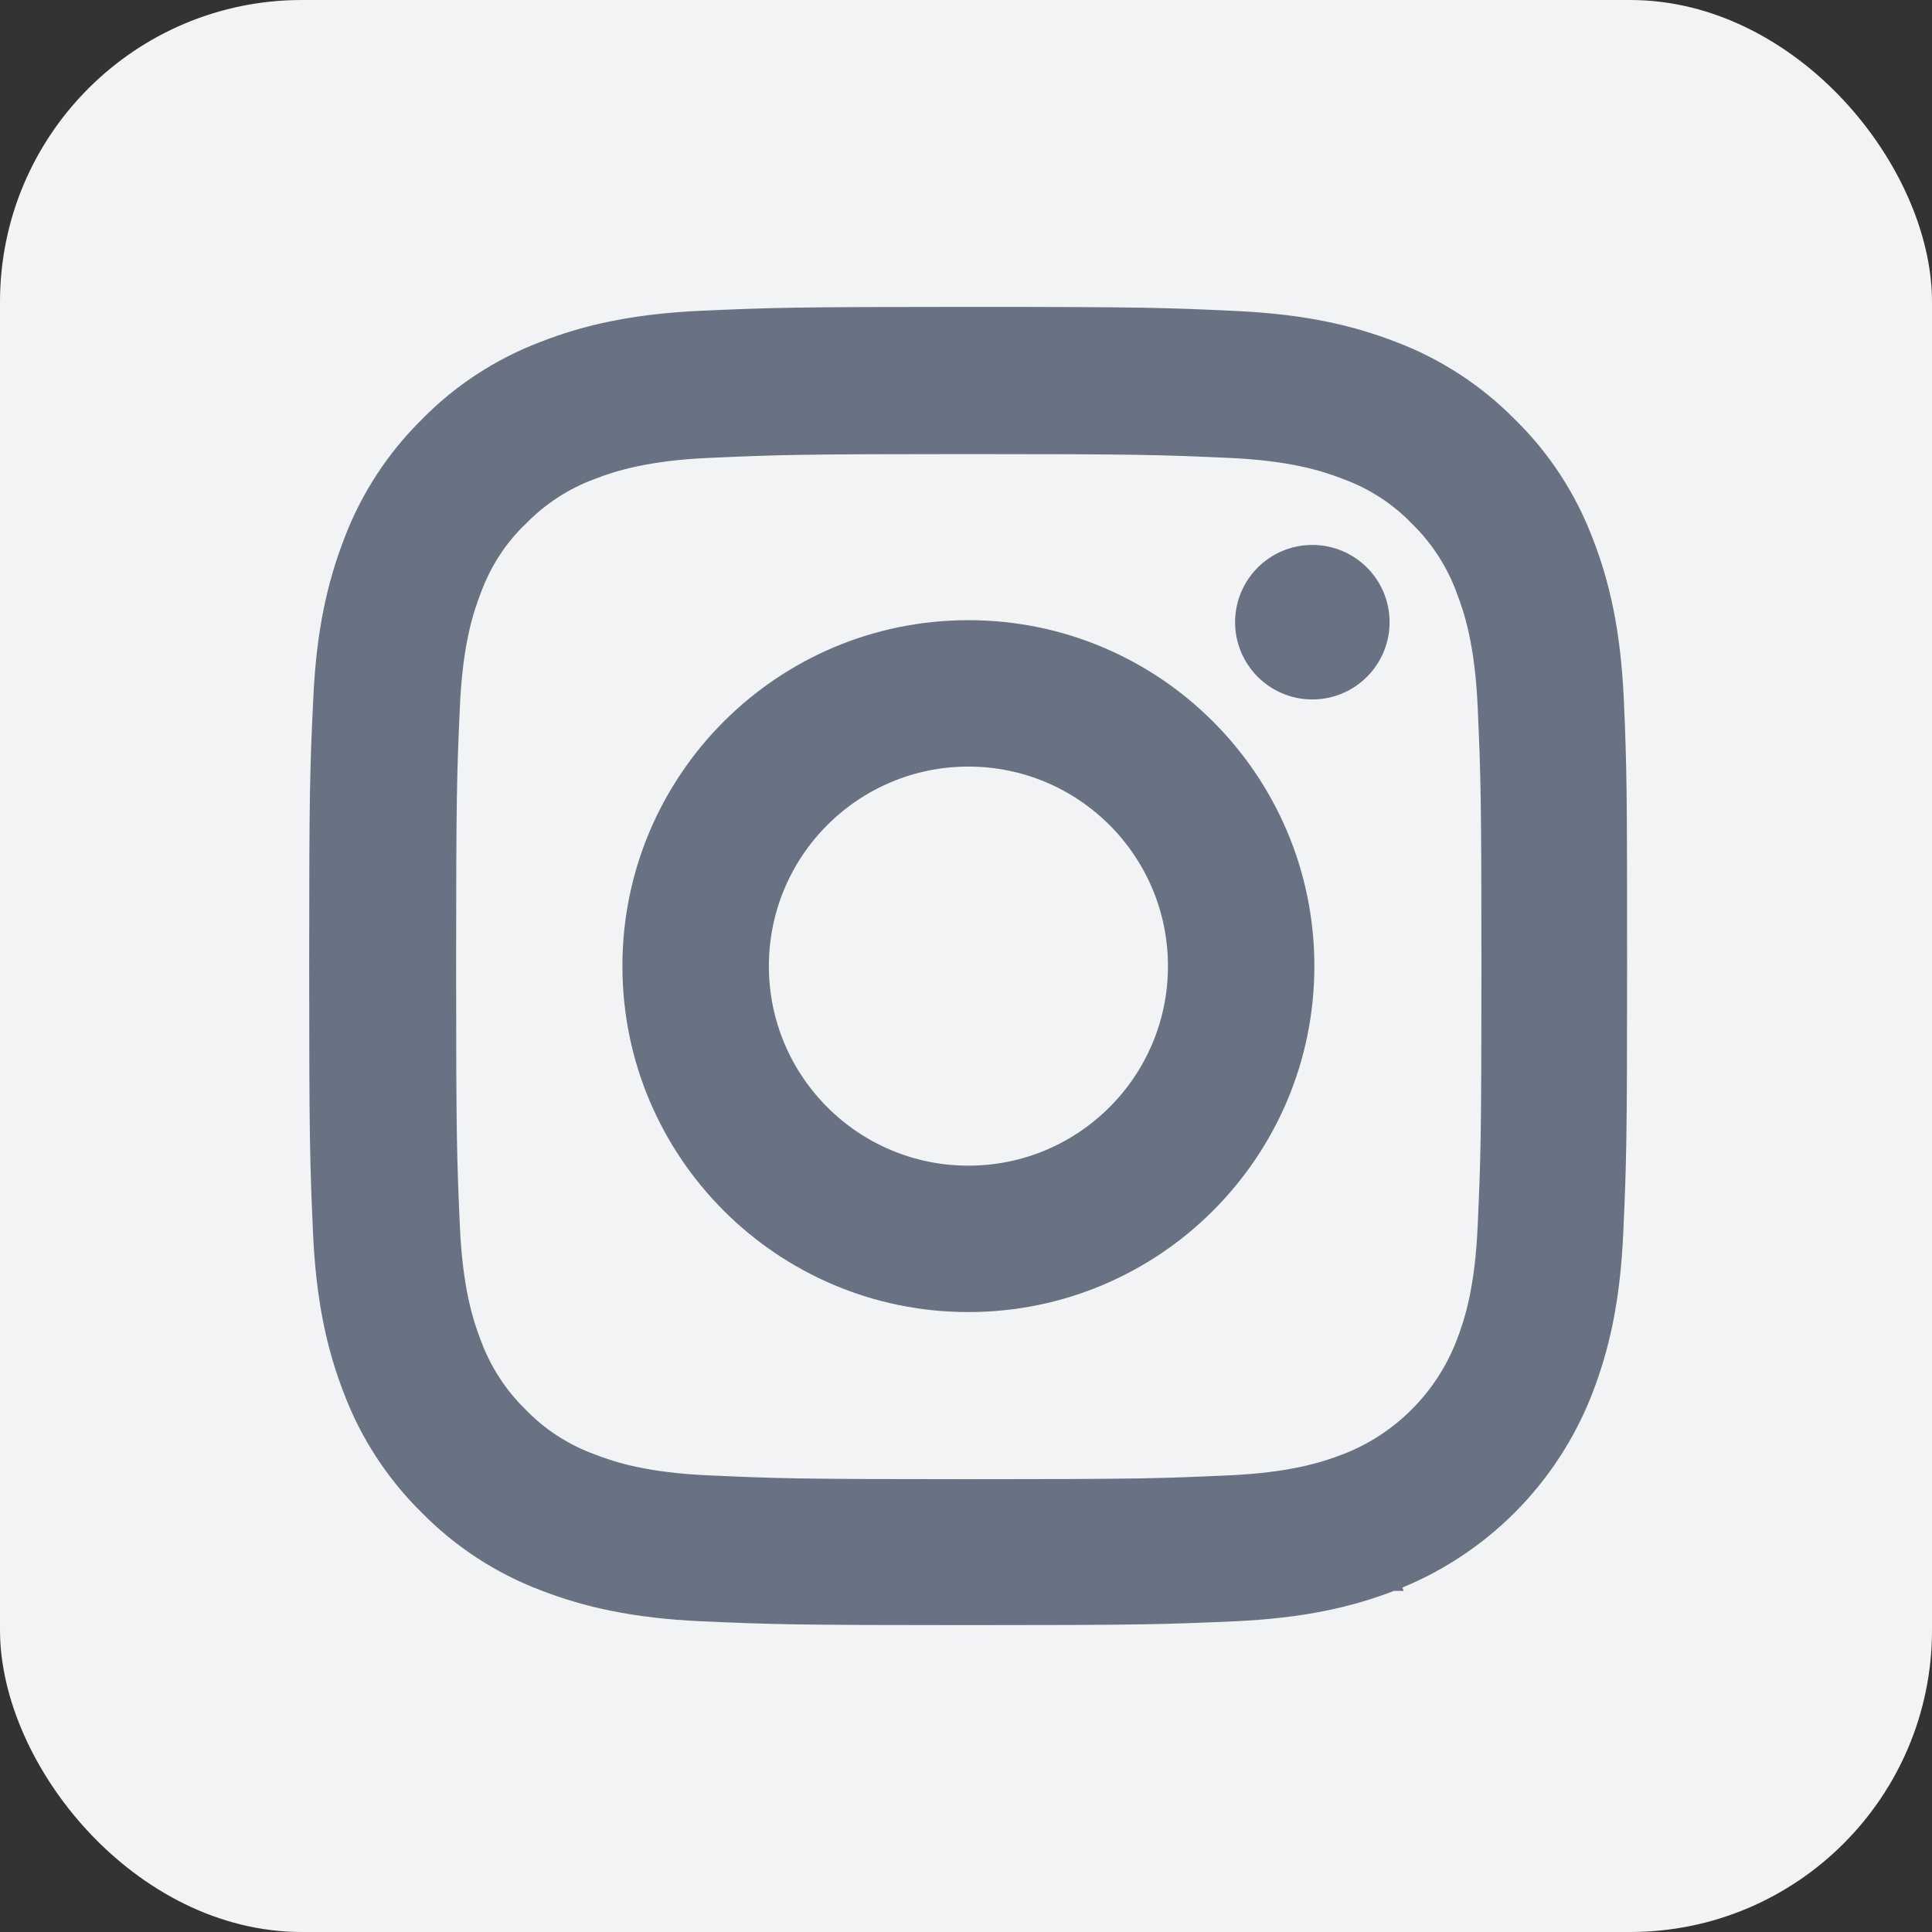 <svg width="32" height="32" viewBox="0 0 32 32" fill="none" xmlns="http://www.w3.org/2000/svg">
<rect x="0" y="0" width="32" height="32" fill="#333333" stroke="none"/>
<rect width="32" height="32" rx="5" fill="#F2F3F4"/>
<path d="M23.066 26.225C24.532 25.658 25.691 24.498 26.258 23.032L26.258 23.032C26.526 22.339 26.712 21.55 26.762 20.404L26.762 20.404C26.813 19.264 26.825 18.899 26.825 16.002C26.825 13.106 26.821 12.741 26.771 11.6L26.771 11.6C26.72 10.455 26.535 9.662 26.267 8.973C25.99 8.24 25.563 7.583 25.005 7.037C24.459 6.483 23.798 6.052 23.073 5.779C22.38 5.511 21.592 5.326 20.446 5.275C19.302 5.221 18.936 5.208 16.04 5.208C13.143 5.208 12.778 5.221 11.637 5.271L11.637 5.271C10.492 5.322 9.699 5.507 9.01 5.775C8.277 6.052 7.621 6.478 7.074 7.037C6.52 7.583 6.09 8.244 5.817 8.969C5.549 9.662 5.363 10.45 5.313 11.595C5.258 12.74 5.246 13.105 5.246 16.002C5.246 18.899 5.259 19.264 5.309 20.404L5.309 20.404C5.359 21.55 5.545 22.343 5.813 23.032C6.09 23.765 6.521 24.422 7.075 24.967C7.62 25.521 8.281 25.952 9.006 26.225C9.699 26.493 10.488 26.678 11.633 26.729C12.774 26.779 13.139 26.792 16.036 26.792C18.933 26.792 19.297 26.779 20.438 26.729C21.584 26.678 22.376 26.493 23.066 26.225ZM23.066 26.225C23.065 26.225 23.065 26.225 23.065 26.225L23.02 26.108L23.066 26.225C23.066 26.225 23.066 26.225 23.066 26.225ZM24.6 20.31L24.6 20.31C24.555 21.338 24.383 21.887 24.241 22.25L24.241 22.25C23.896 23.146 23.184 23.858 22.288 24.204L22.287 24.204C21.925 24.345 21.371 24.517 20.348 24.562L20.348 24.562C19.225 24.612 18.89 24.625 16.044 24.625C13.198 24.625 12.859 24.612 11.74 24.562L11.74 24.562C10.712 24.517 10.163 24.345 9.8 24.204L9.798 24.203C9.353 24.039 8.948 23.778 8.62 23.438L8.62 23.438L8.617 23.435C8.276 23.102 8.016 22.701 7.851 22.256L7.851 22.256L7.85 22.254C7.709 21.891 7.537 21.338 7.492 20.314L7.492 20.314C7.442 19.192 7.43 18.856 7.43 16.01C7.43 13.165 7.442 12.825 7.492 11.707L7.492 11.707C7.537 10.679 7.709 10.13 7.85 9.767L7.85 9.767L7.851 9.765C8.016 9.32 8.276 8.915 8.62 8.587L8.62 8.587L8.624 8.584C8.957 8.243 9.358 7.982 9.803 7.818L9.803 7.818L9.805 7.817C10.167 7.676 10.721 7.504 11.744 7.459L11.744 7.459C12.867 7.409 13.203 7.396 16.048 7.396C18.898 7.396 19.233 7.409 20.352 7.459L20.352 7.459C21.38 7.504 21.929 7.676 22.291 7.817L22.291 7.817L22.294 7.818C22.739 7.982 23.144 8.243 23.472 8.583L23.472 8.583L23.475 8.586C23.816 8.919 24.076 9.32 24.241 9.765L24.241 9.765L24.241 9.767C24.383 10.13 24.555 10.683 24.6 11.707L24.6 11.707C24.65 12.829 24.662 13.165 24.662 16.01C24.662 18.856 24.65 19.187 24.6 20.31Z" fill="#697282" stroke="#697282" stroke-width="0.25"/>
<path d="M16.04 10.397C12.945 10.397 10.434 12.907 10.434 16.002C10.434 19.097 12.945 21.607 16.04 21.607C19.134 21.607 21.645 19.097 21.645 16.002C21.645 12.907 19.134 10.397 16.04 10.397ZM16.04 19.432C14.146 19.432 12.61 17.896 12.61 16.002C12.61 14.108 14.146 12.572 16.04 12.572C17.934 12.572 19.47 14.108 19.47 16.002C19.47 17.896 17.934 19.432 16.04 19.432Z" fill="#697282" stroke="#697282" stroke-width="0.25"/>
<path d="M23.016 10.305C23.016 11.012 22.443 11.585 21.736 11.585C21.03 11.585 20.457 11.012 20.457 10.305C20.457 9.598 21.03 9.026 21.736 9.026C22.443 9.026 23.016 9.598 23.016 10.305V10.305Z" fill="#697282"/>
</svg>
